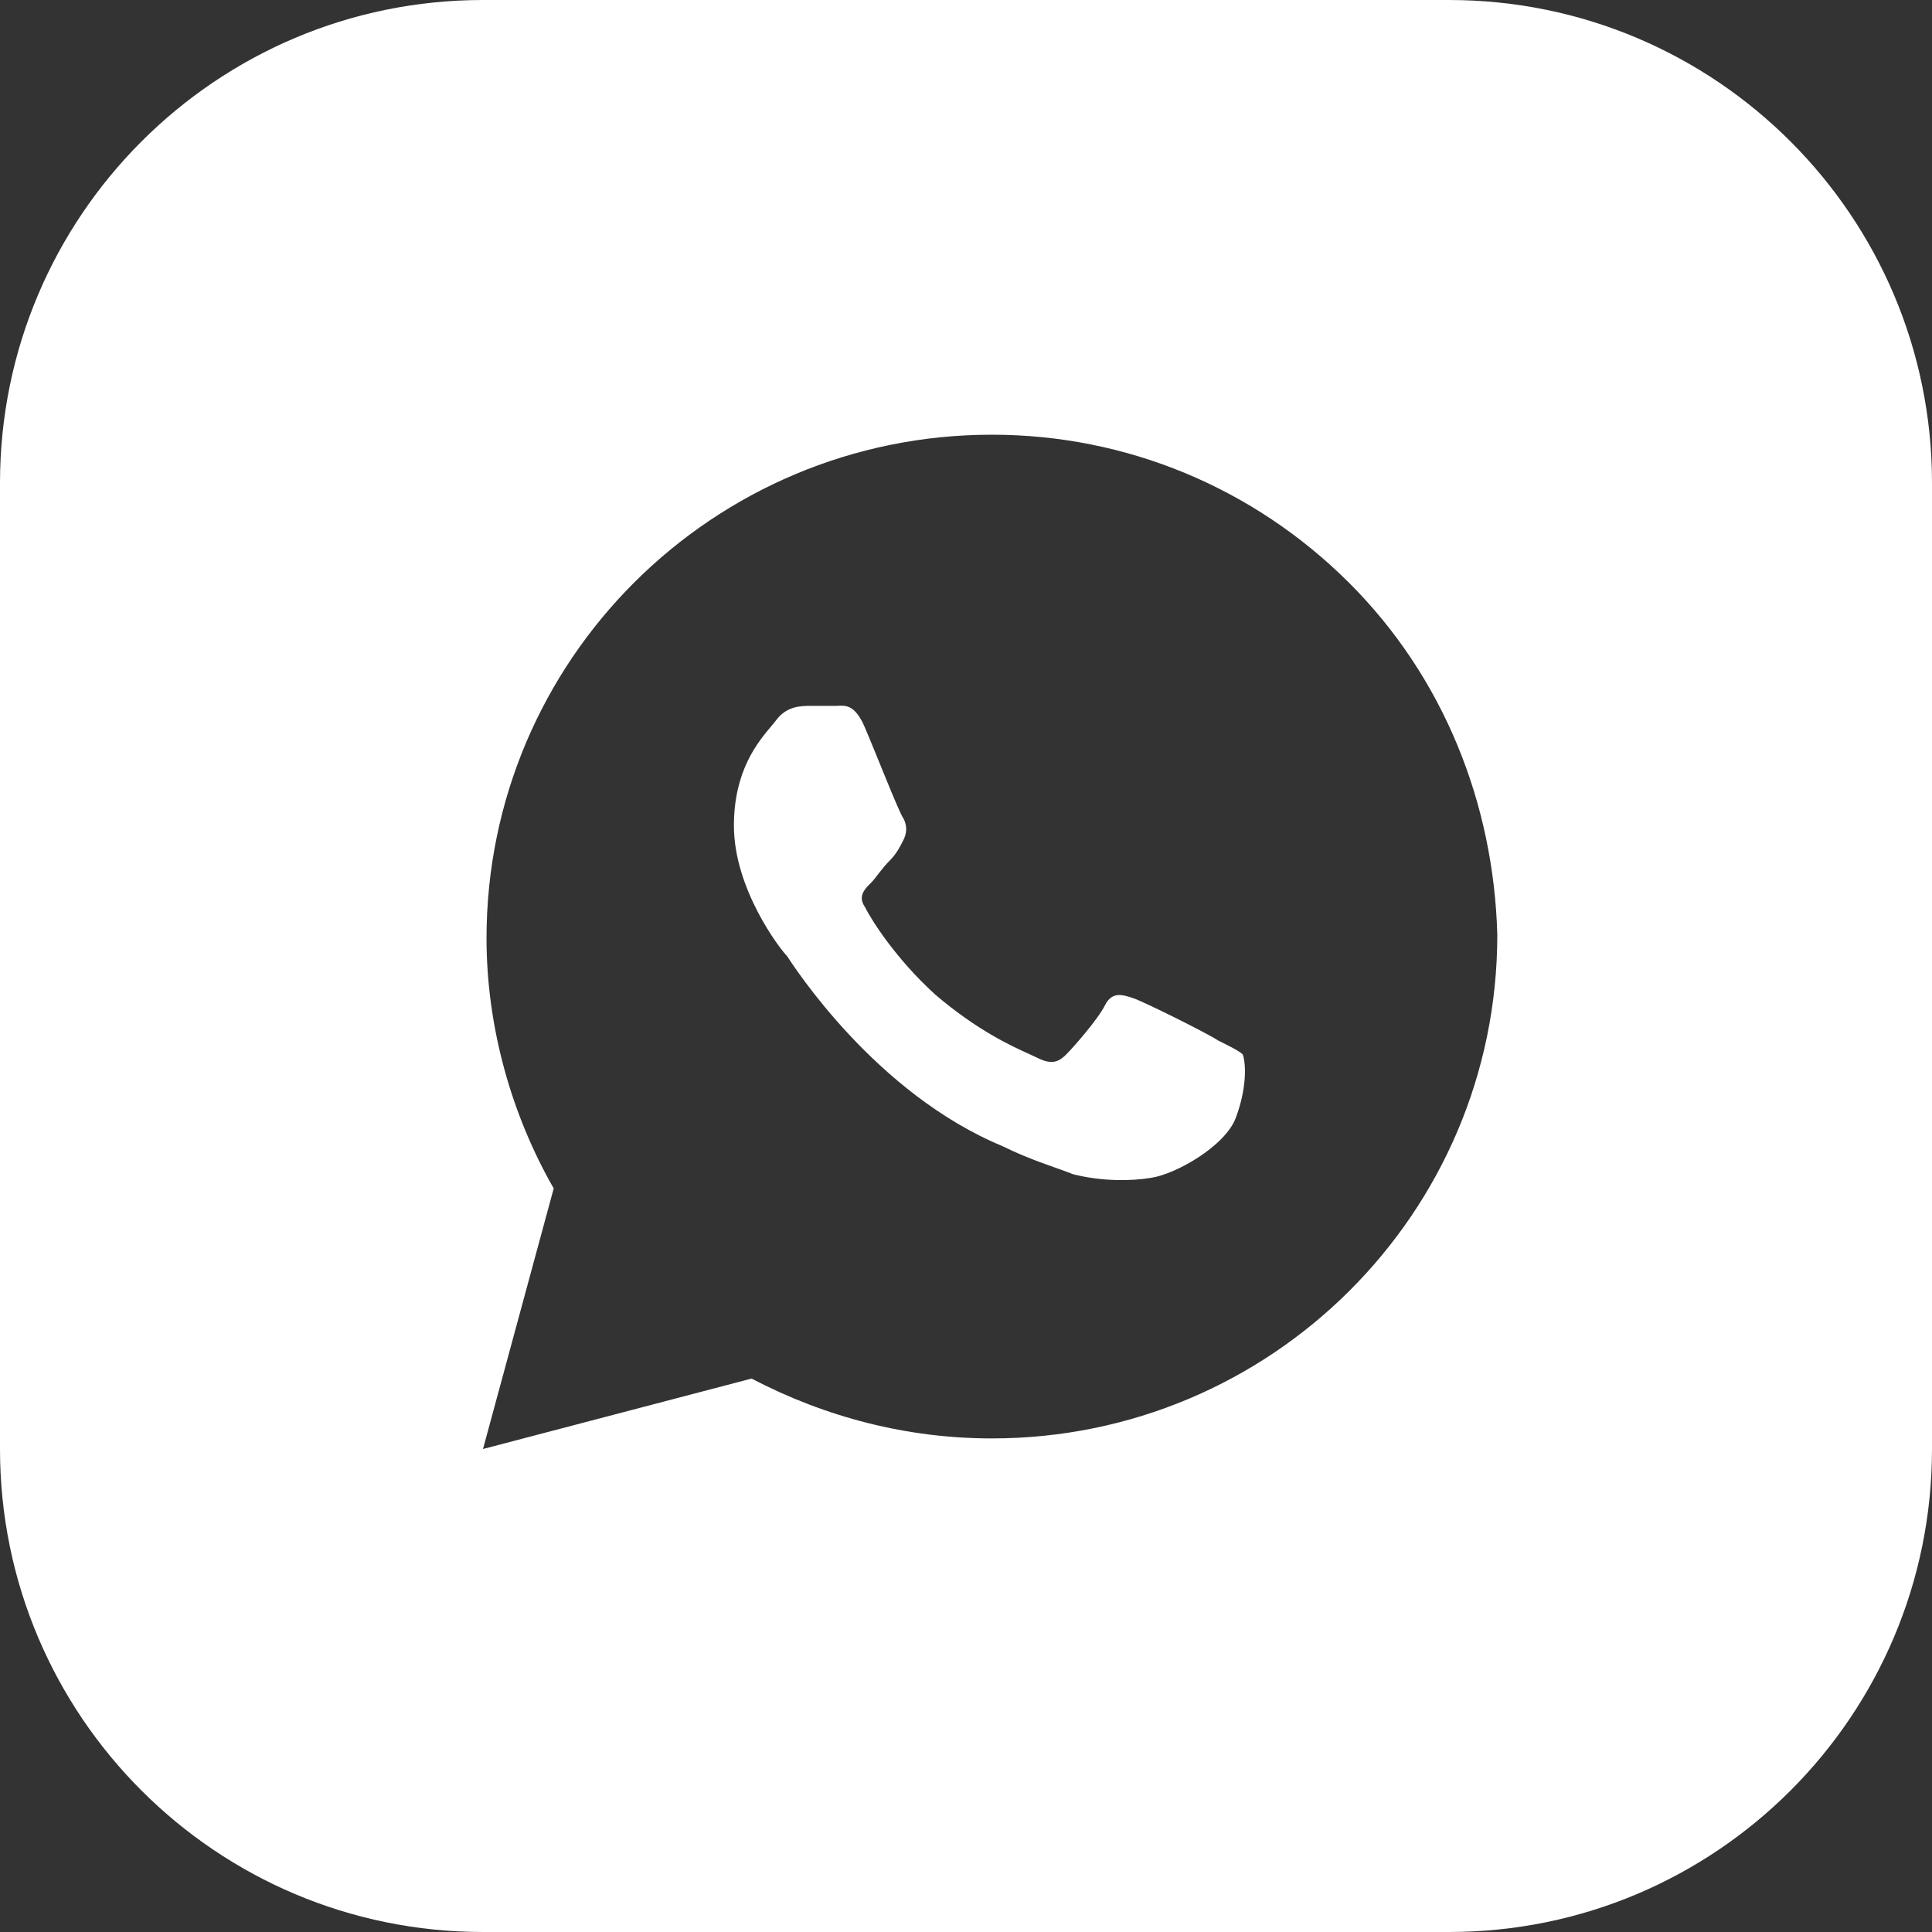 <?xml version="1.0" encoding="UTF-8"?> <svg xmlns="http://www.w3.org/2000/svg" width="40" height="40" viewBox="0 0 40 40" fill="none"><rect x="0" y="0" width="40" height="40" fill="#333333" stroke="none"/><path fill-rule="evenodd" clip-rule="evenodd" d="M10 0C4.478 0 0 4.478 0 10V30C0 35.523 4.478 40 10 40H30C35.523 40 40 35.523 40 30V10C40 4.478 35.523 0 30 0H10ZM20.536 9C23.317 9 25.951 10.094 27.927 12.062C29.902 14.031 30.927 16.656 31 19.355C31 25.114 26.317 29.781 20.536 29.781C18.78 29.781 17.098 29.344 15.56 28.542L10 30L11.464 24.605C10.585 23.073 10.073 21.25 10.073 19.427C10.073 13.667 14.756 9 20.536 9ZM23.829 24.386C24.342 24.312 25.366 23.73 25.585 23.145C25.805 22.562 25.805 22.052 25.731 21.833C25.658 21.761 25.512 21.688 25.22 21.542C25 21.395 23.683 20.739 23.464 20.667C23.244 20.594 23.024 20.52 22.878 20.812C22.731 21.105 22.22 21.688 22.073 21.833C21.927 21.98 21.78 22.052 21.488 21.906L21.322 21.829C20.948 21.66 20.237 21.338 19.366 20.594C18.961 20.227 18.63 19.842 18.382 19.512C18.138 19.186 17.976 18.916 17.902 18.77C17.811 18.634 17.834 18.525 17.9 18.428C17.939 18.37 17.994 18.315 18.049 18.261C18.085 18.225 18.138 18.154 18.2 18.074C18.265 17.99 18.34 17.898 18.415 17.823C18.561 17.677 18.634 17.531 18.707 17.386C18.78 17.239 18.78 17.094 18.707 16.948C18.634 16.875 18.122 15.562 17.902 15.052C17.837 14.899 17.771 14.799 17.708 14.733C17.559 14.579 17.42 14.614 17.317 14.614H16.805C16.585 14.614 16.293 14.614 16.073 14.906C16.044 14.945 16.007 14.989 15.965 15.039C15.691 15.365 15.195 15.955 15.195 17.094C15.195 18.406 16.146 19.645 16.293 19.792C16.439 20.011 18.122 22.636 20.756 23.73C21.342 24.02 21.854 24.167 22.22 24.312C22.52 24.387 22.82 24.423 23.101 24.431C23.367 24.439 23.615 24.421 23.829 24.386Z" fill="white"></path></svg> 